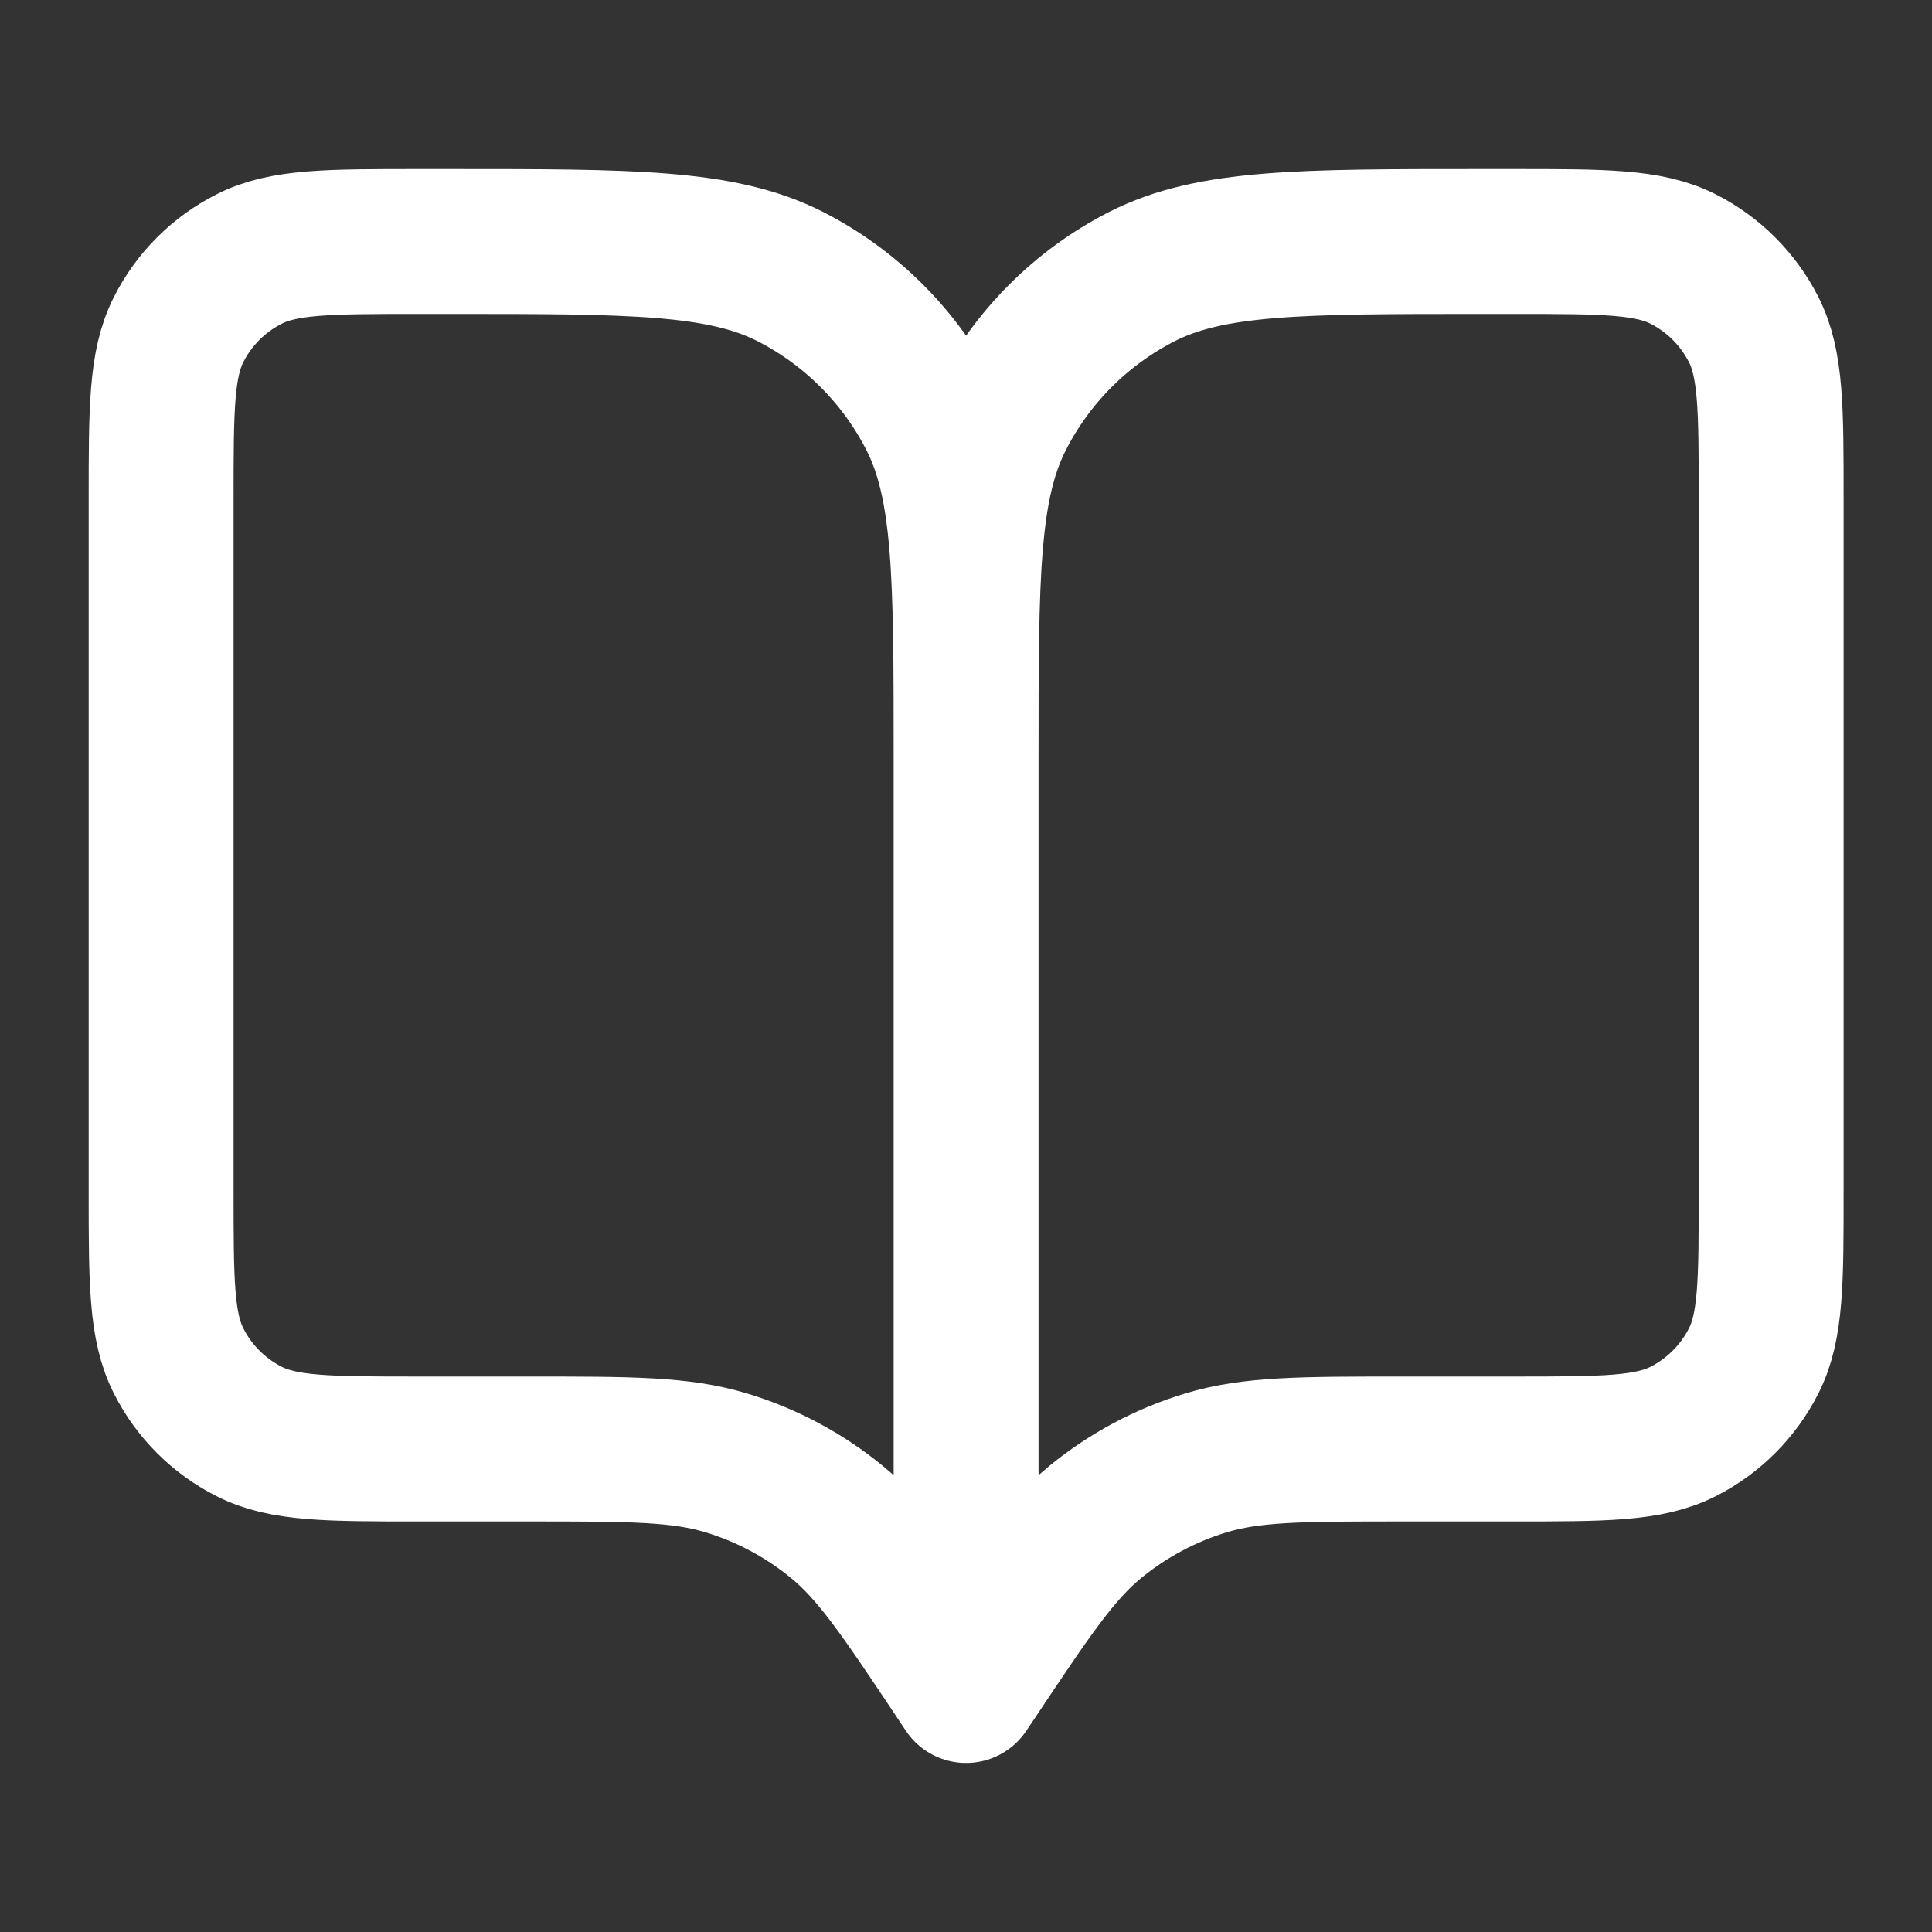 <svg width="20" height="20" viewBox="0 0 20 20" fill="none" xmlns="http://www.w3.org/2000/svg">
<rect x="0" y="0" width="20" height="20" fill="#333333" stroke="none"/>
<path d="M10.001 17.5L9.918 17.375C9.339 16.507 9.05 16.073 8.667 15.758C8.329 15.48 7.939 15.271 7.519 15.144C7.046 15 6.524 15 5.48 15H4.335C3.401 15 2.934 15 2.578 14.818C2.264 14.659 2.009 14.404 1.85 14.09C1.668 13.733 1.668 13.267 1.668 12.333V5.167C1.668 4.233 1.668 3.767 1.85 3.41C2.009 3.096 2.264 2.841 2.578 2.682C2.934 2.5 3.401 2.5 4.335 2.5H4.668C6.535 2.5 7.468 2.5 8.181 2.863C8.808 3.183 9.318 3.693 9.638 4.32C10.001 5.033 10.001 5.966 10.001 7.833M10.001 17.5V7.833M10.001 17.5L10.085 17.375C10.664 16.507 10.953 16.073 11.335 15.758C11.674 15.48 12.064 15.271 12.483 15.144C12.957 15 13.479 15 14.522 15H15.668C16.601 15 17.068 15 17.425 14.818C17.738 14.659 17.993 14.404 18.153 14.09C18.335 13.733 18.335 13.267 18.335 12.333V5.167C18.335 4.233 18.335 3.767 18.153 3.41C17.993 3.096 17.738 2.841 17.425 2.682C17.068 2.5 16.601 2.5 15.668 2.5H15.335C13.468 2.5 12.534 2.5 11.821 2.863C11.194 3.183 10.684 3.693 10.365 4.32C10.001 5.033 10.001 5.966 10.001 7.833" stroke="white" stroke-width="1.5" stroke-linecap="round" stroke-linejoin="round"/>
</svg>
